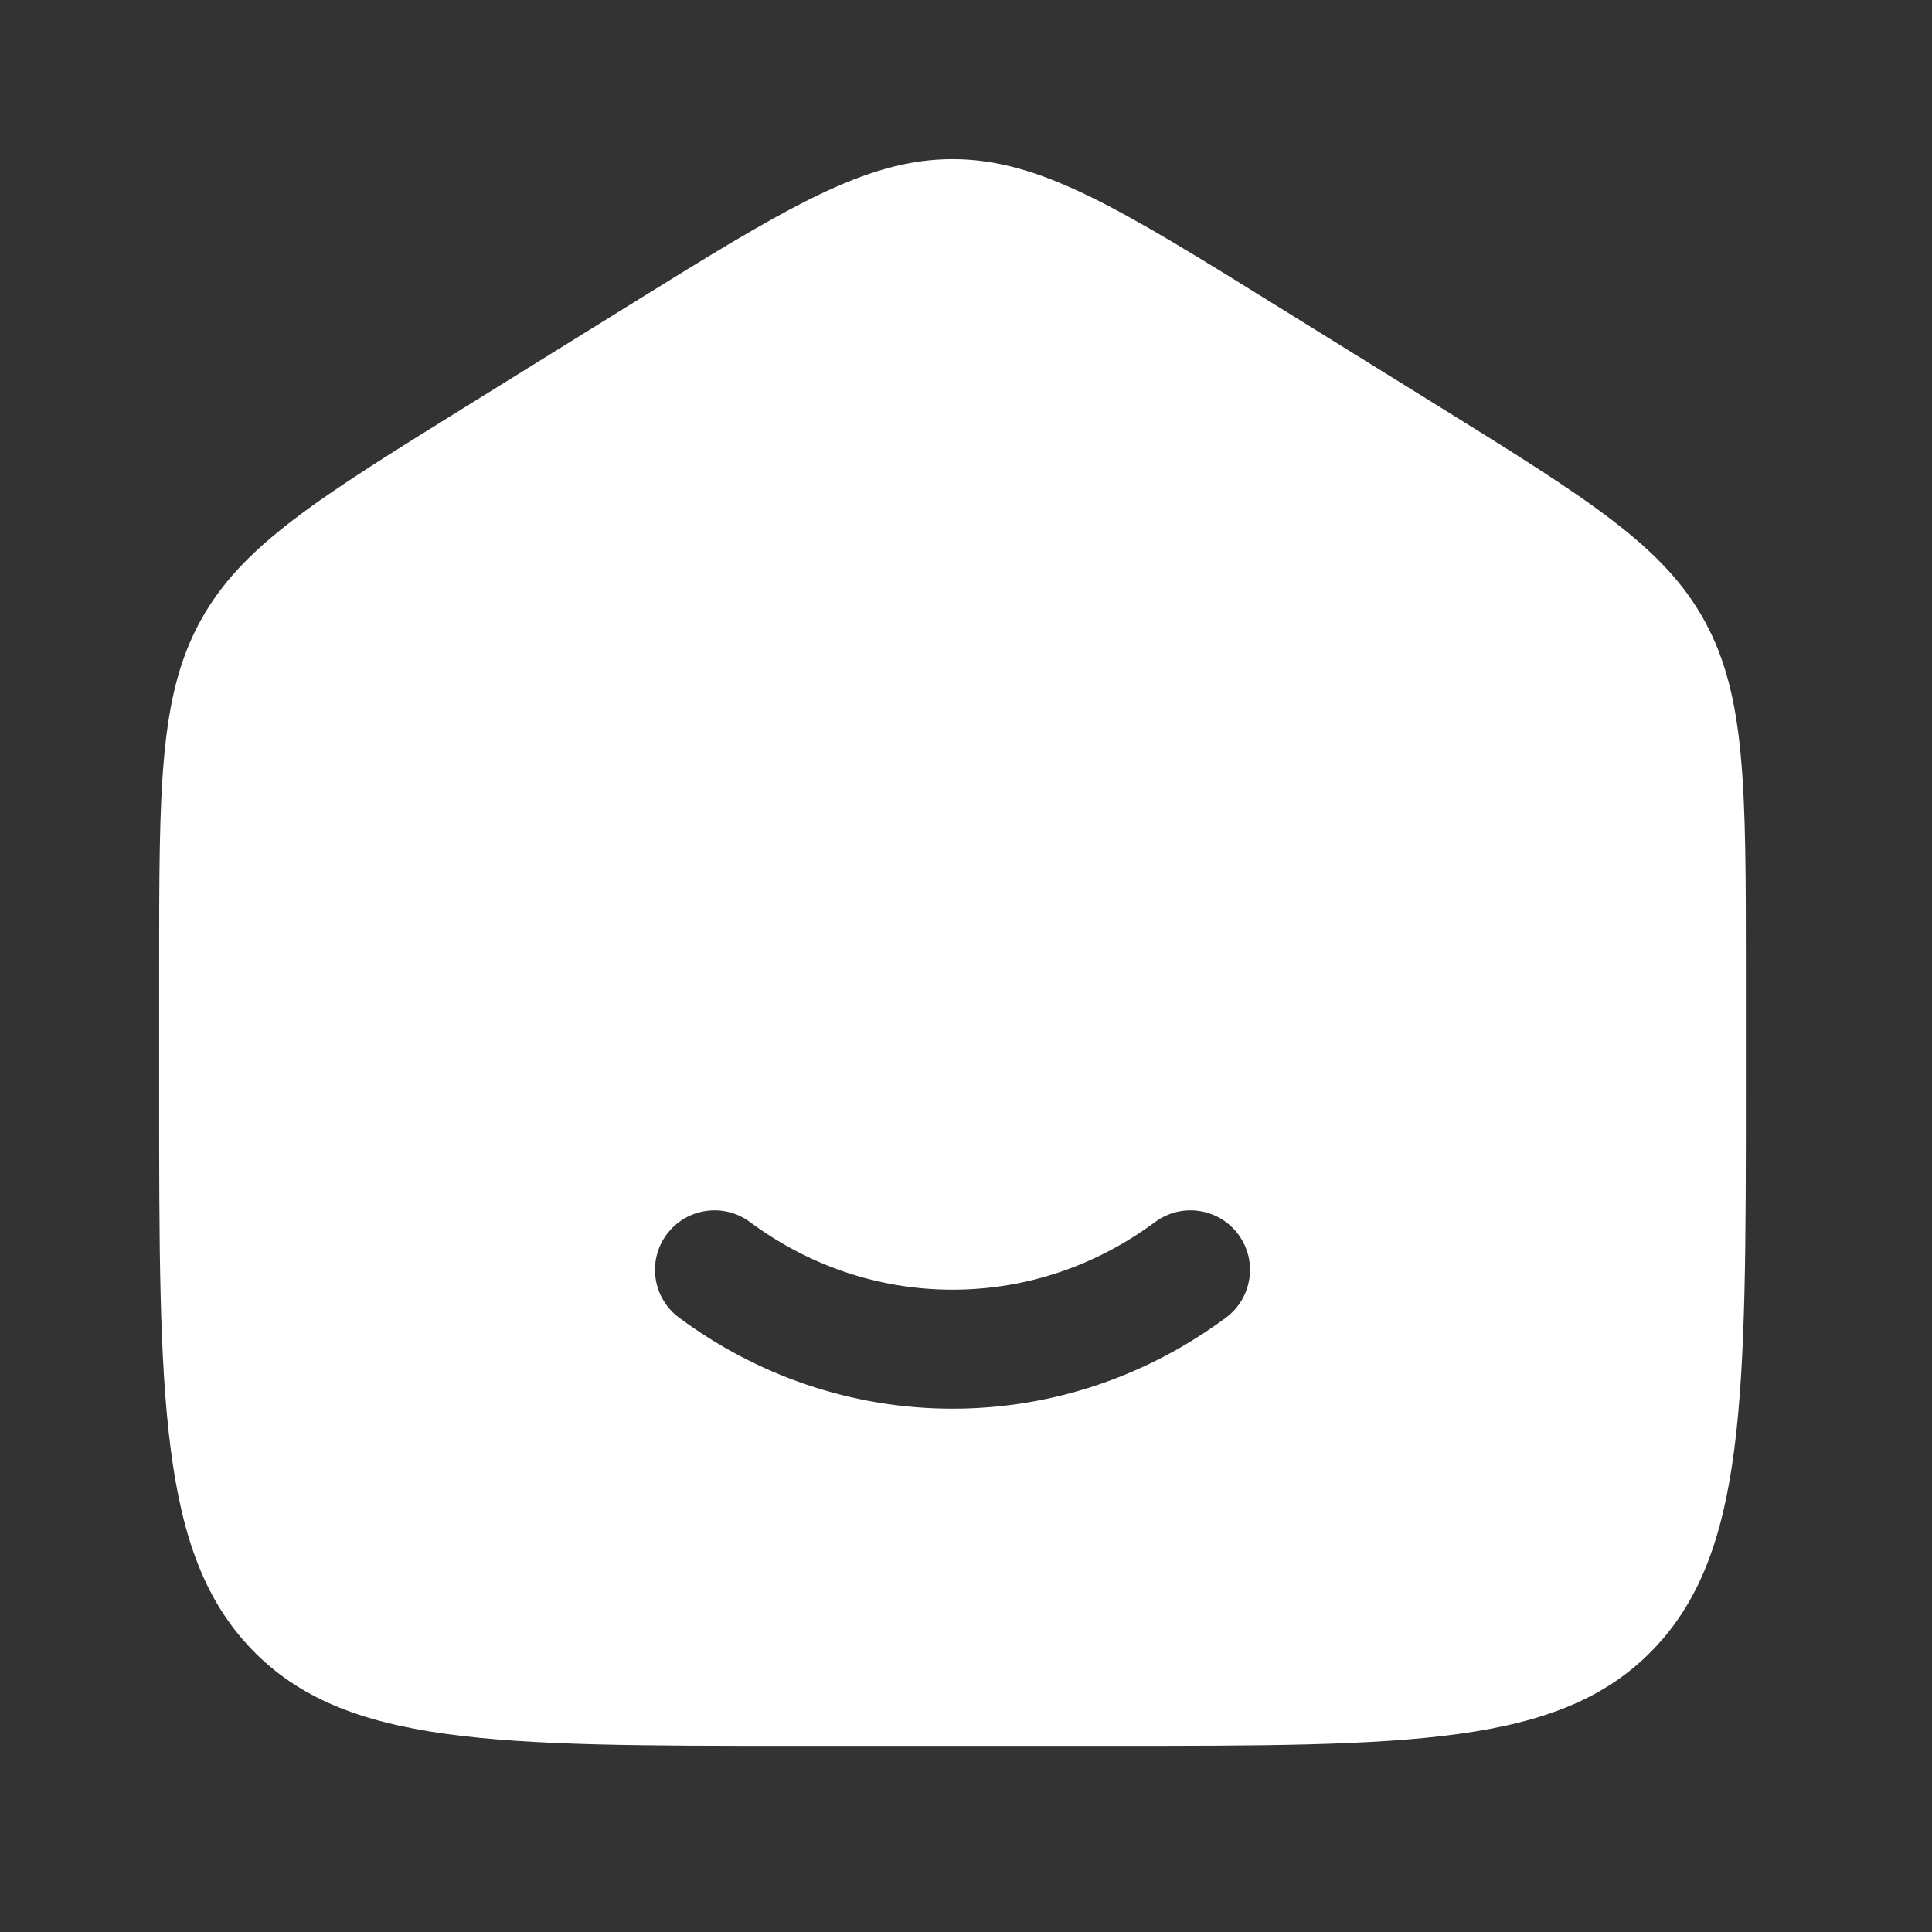 <svg width="67" height="67" viewBox="0 0 67 67" fill="none" xmlns="http://www.w3.org/2000/svg">
<rect x="0" y="0" width="67" height="67" fill="#333333" stroke="none"/>
<path fill-rule="evenodd" clip-rule="evenodd" d="M6.947 21.539C5.519 24.148 5.519 27.297 5.519 33.593V37.778C5.519 48.51 5.519 53.877 8.742 57.211C11.965 60.545 17.153 60.545 27.529 60.545H38.534C48.91 60.545 54.098 60.545 57.322 57.211C60.545 53.877 60.545 48.51 60.545 37.778V33.593C60.545 27.297 60.545 24.148 59.117 21.539C57.688 18.929 55.078 17.309 49.859 14.07L44.356 10.655C38.839 7.231 36.08 5.519 33.032 5.519C29.984 5.519 27.225 7.231 21.707 10.655L16.205 14.07C10.985 17.309 8.376 18.929 6.947 21.539ZM26.007 42.379C25.091 41.701 23.799 41.893 23.12 42.808C22.441 43.724 22.634 45.016 23.549 45.695C26.224 47.678 29.496 48.852 33.032 48.852C36.567 48.852 39.839 47.678 42.514 45.695C43.43 45.016 43.622 43.724 42.943 42.808C42.265 41.893 40.973 41.701 40.057 42.379C38.053 43.865 35.634 44.725 33.032 44.725C30.429 44.725 28.011 43.865 26.007 42.379Z" fill="white"/>
</svg>
